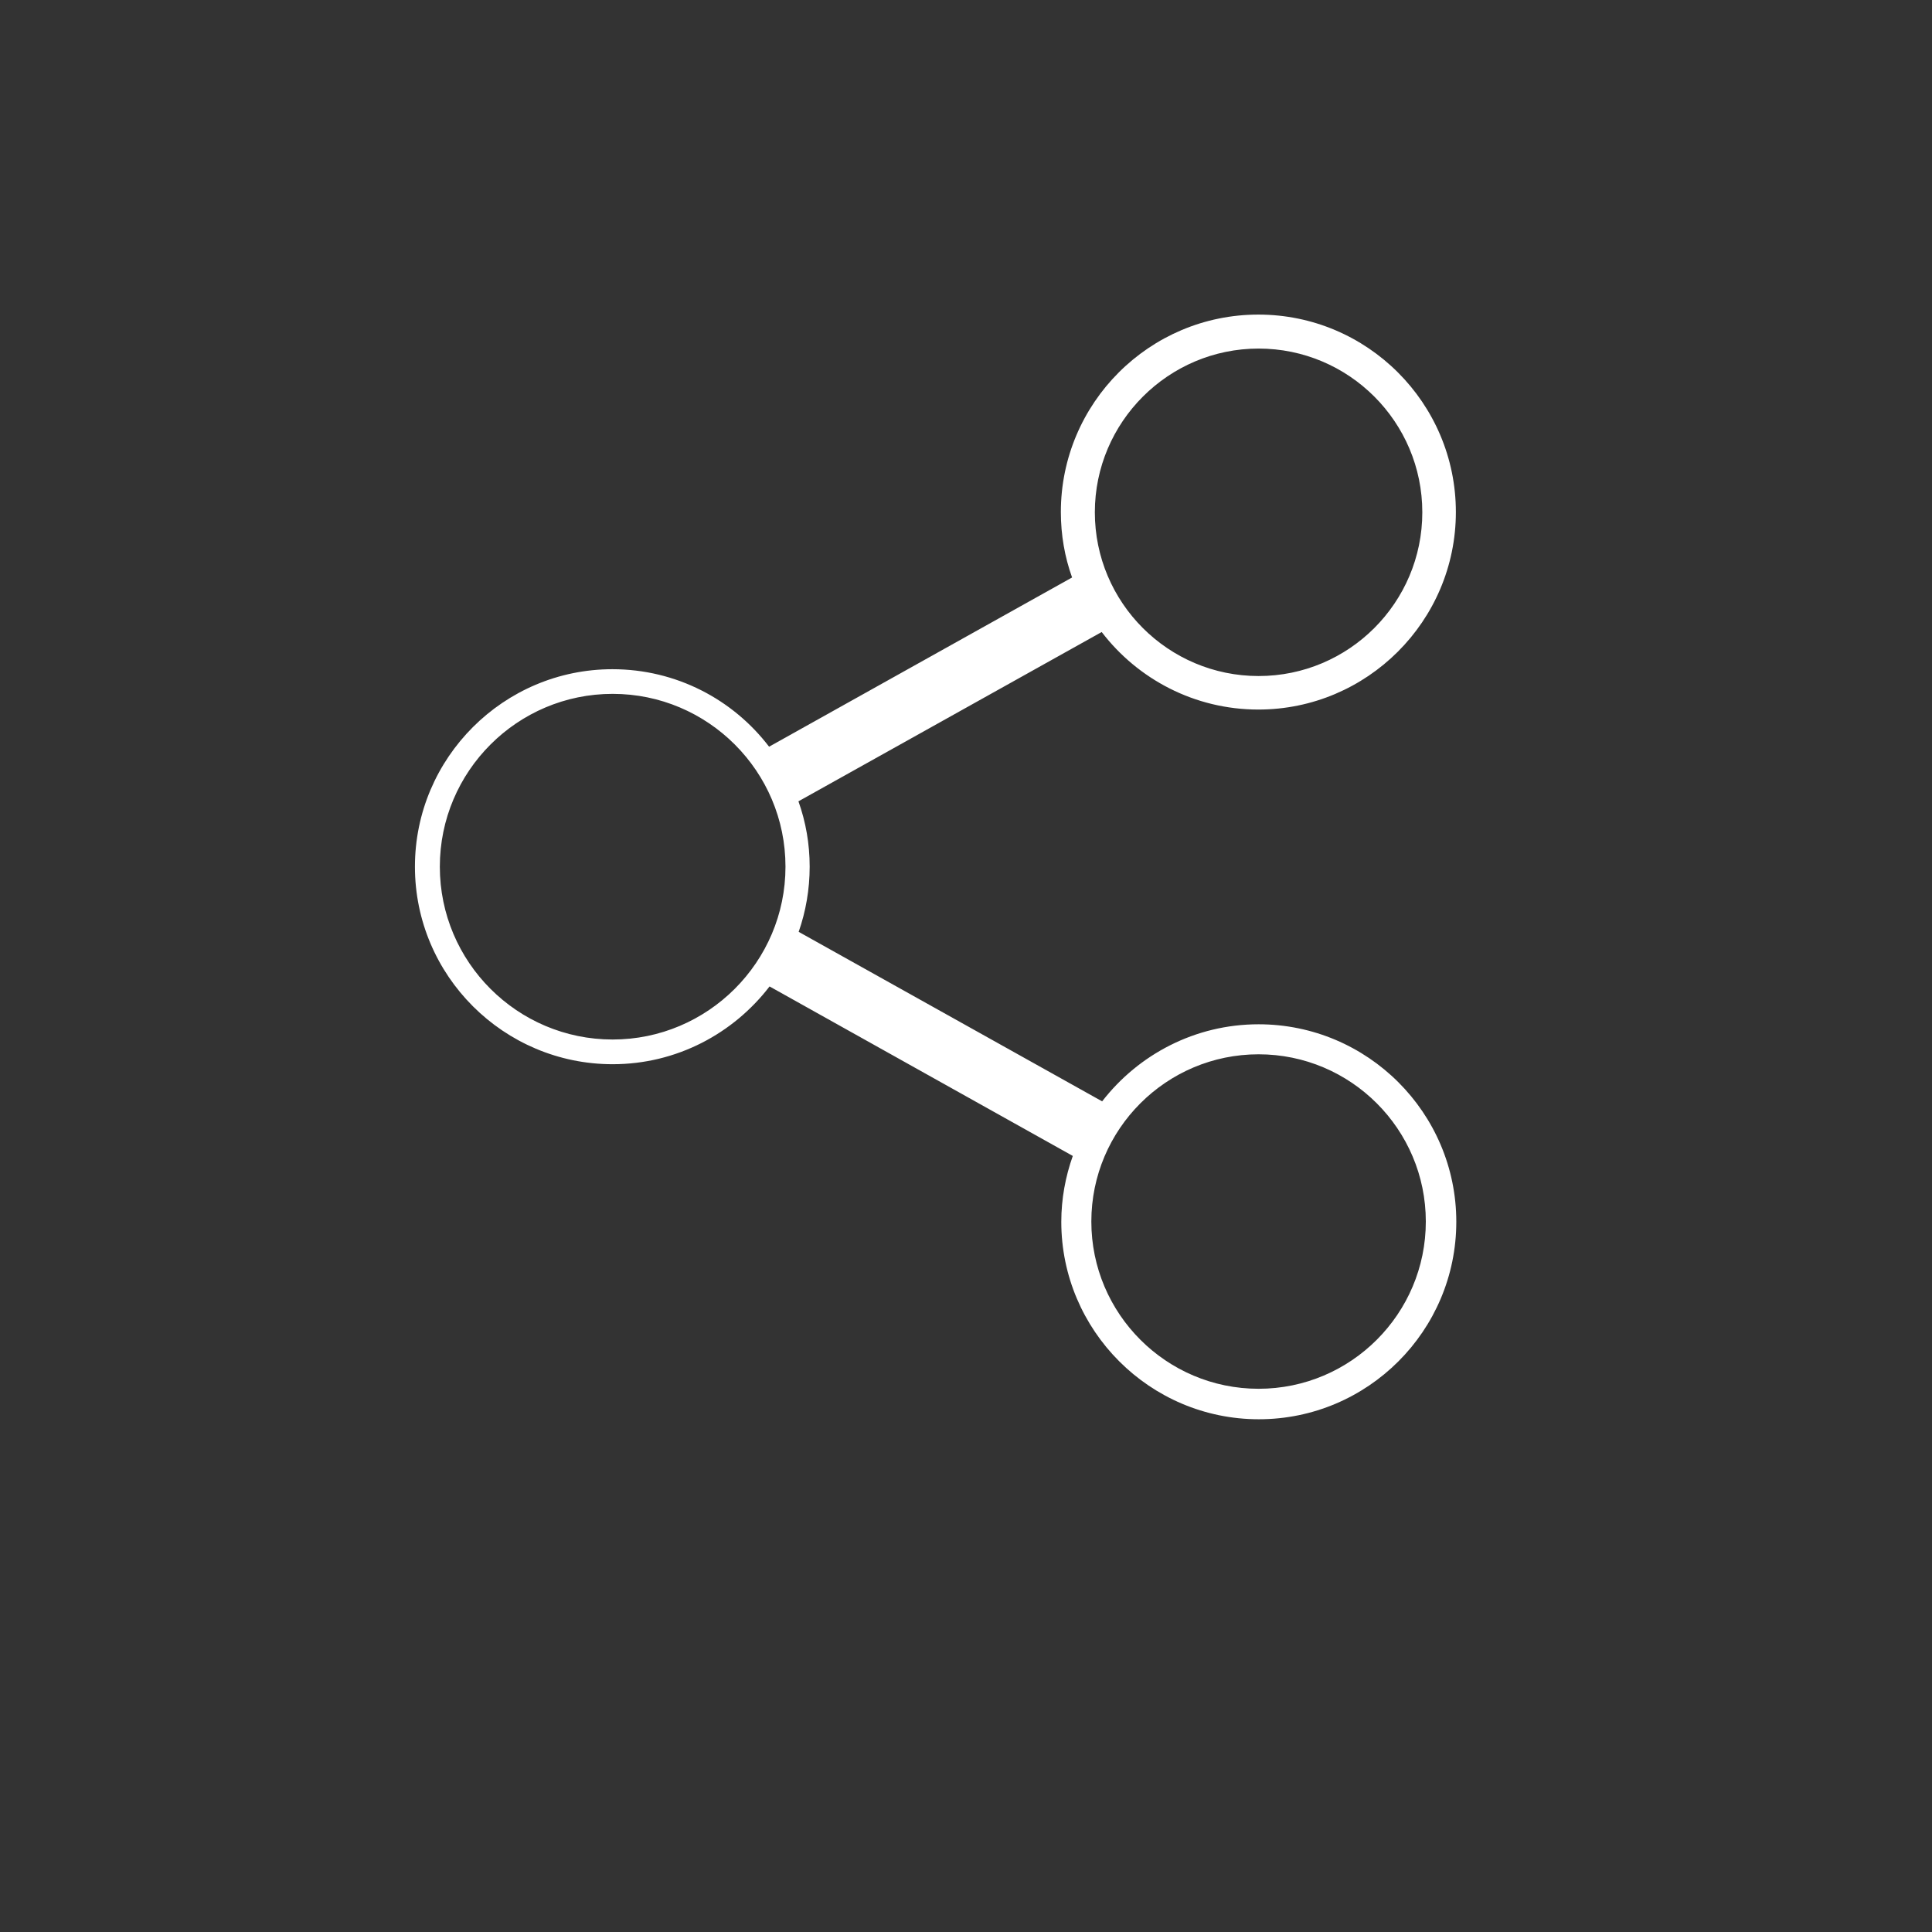 <?xml version="1.0" encoding="utf-8"?>
<!-- Generator: Adobe Illustrator 16.0.0, SVG Export Plug-In . SVG Version: 6.00 Build 0)  -->
<!DOCTYPE svg PUBLIC "-//W3C//DTD SVG 1.1//EN" "http://www.w3.org/Graphics/SVG/1.1/DTD/svg11.dtd">
<svg version="1.1" id="Layer_1" xmlns="http://www.w3.org/2000/svg" xmlns:xlink="http://www.w3.org/1999/xlink" x="0px" y="0px"
	 width="400px" height="400px" viewBox="0 0 400 400" enable-background="new 0 0 400 400" xml:space="preserve">
<rect x="0" y="0" width="400" height="400" fill="#333333" stroke="none"/>
<g>
	<path fill="#FFFFFF" d="M260.575,212.067c-13.149,0-24.89,6.268-32.386,15.957l-62.832-35.095
		c1.474-4.229,2.276-8.788,2.276-13.491c0-4.746-0.802-9.262-2.324-13.534l62.784-35.052c7.453,9.744,19.235,16.053,32.434,16.053
		c22.509,0,40.895-18.329,40.895-40.887s-18.337-40.887-40.895-40.887c-22.552,0-40.888,18.329-40.888,40.887
		c0,4.746,0.804,9.311,2.325,13.541l-62.733,35.038c-7.456-9.778-19.236-16.045-32.436-16.045
		c-22.509,0-40.887,18.335-40.887,40.887c0,22.558,18.378,40.895,40.937,40.895c13.206,0,24.98-6.325,32.483-16.103l62.783,35.093
		c-1.521,4.278-2.381,8.886-2.381,13.632c0,22.51,18.336,40.887,40.894,40.887c22.553,0,40.888-18.328,40.888-40.887
		S283.133,212.067,260.575,212.067z M260.575,72.167c18.7,0,33.899,15.201,33.899,33.9c0,18.699-15.199,33.899-33.899,33.899
		s-33.899-15.201-33.899-33.899C226.676,87.368,241.926,72.167,260.575,72.167z M126.844,215.22
		c-19.738,0-35.782-16.036-35.782-35.782c0-19.737,16.044-35.782,35.782-35.782c19.737,0,35.782,16.044,35.782,35.782
		C162.626,199.184,146.528,215.22,126.844,215.22z M260.575,287.531c-19.1,0-34.625-15.525-34.625-34.624
		c0-19.101,15.525-34.626,34.625-34.626s34.625,15.525,34.625,34.626C295.2,272.006,279.675,287.531,260.575,287.531z"/>
</g>
</svg>

